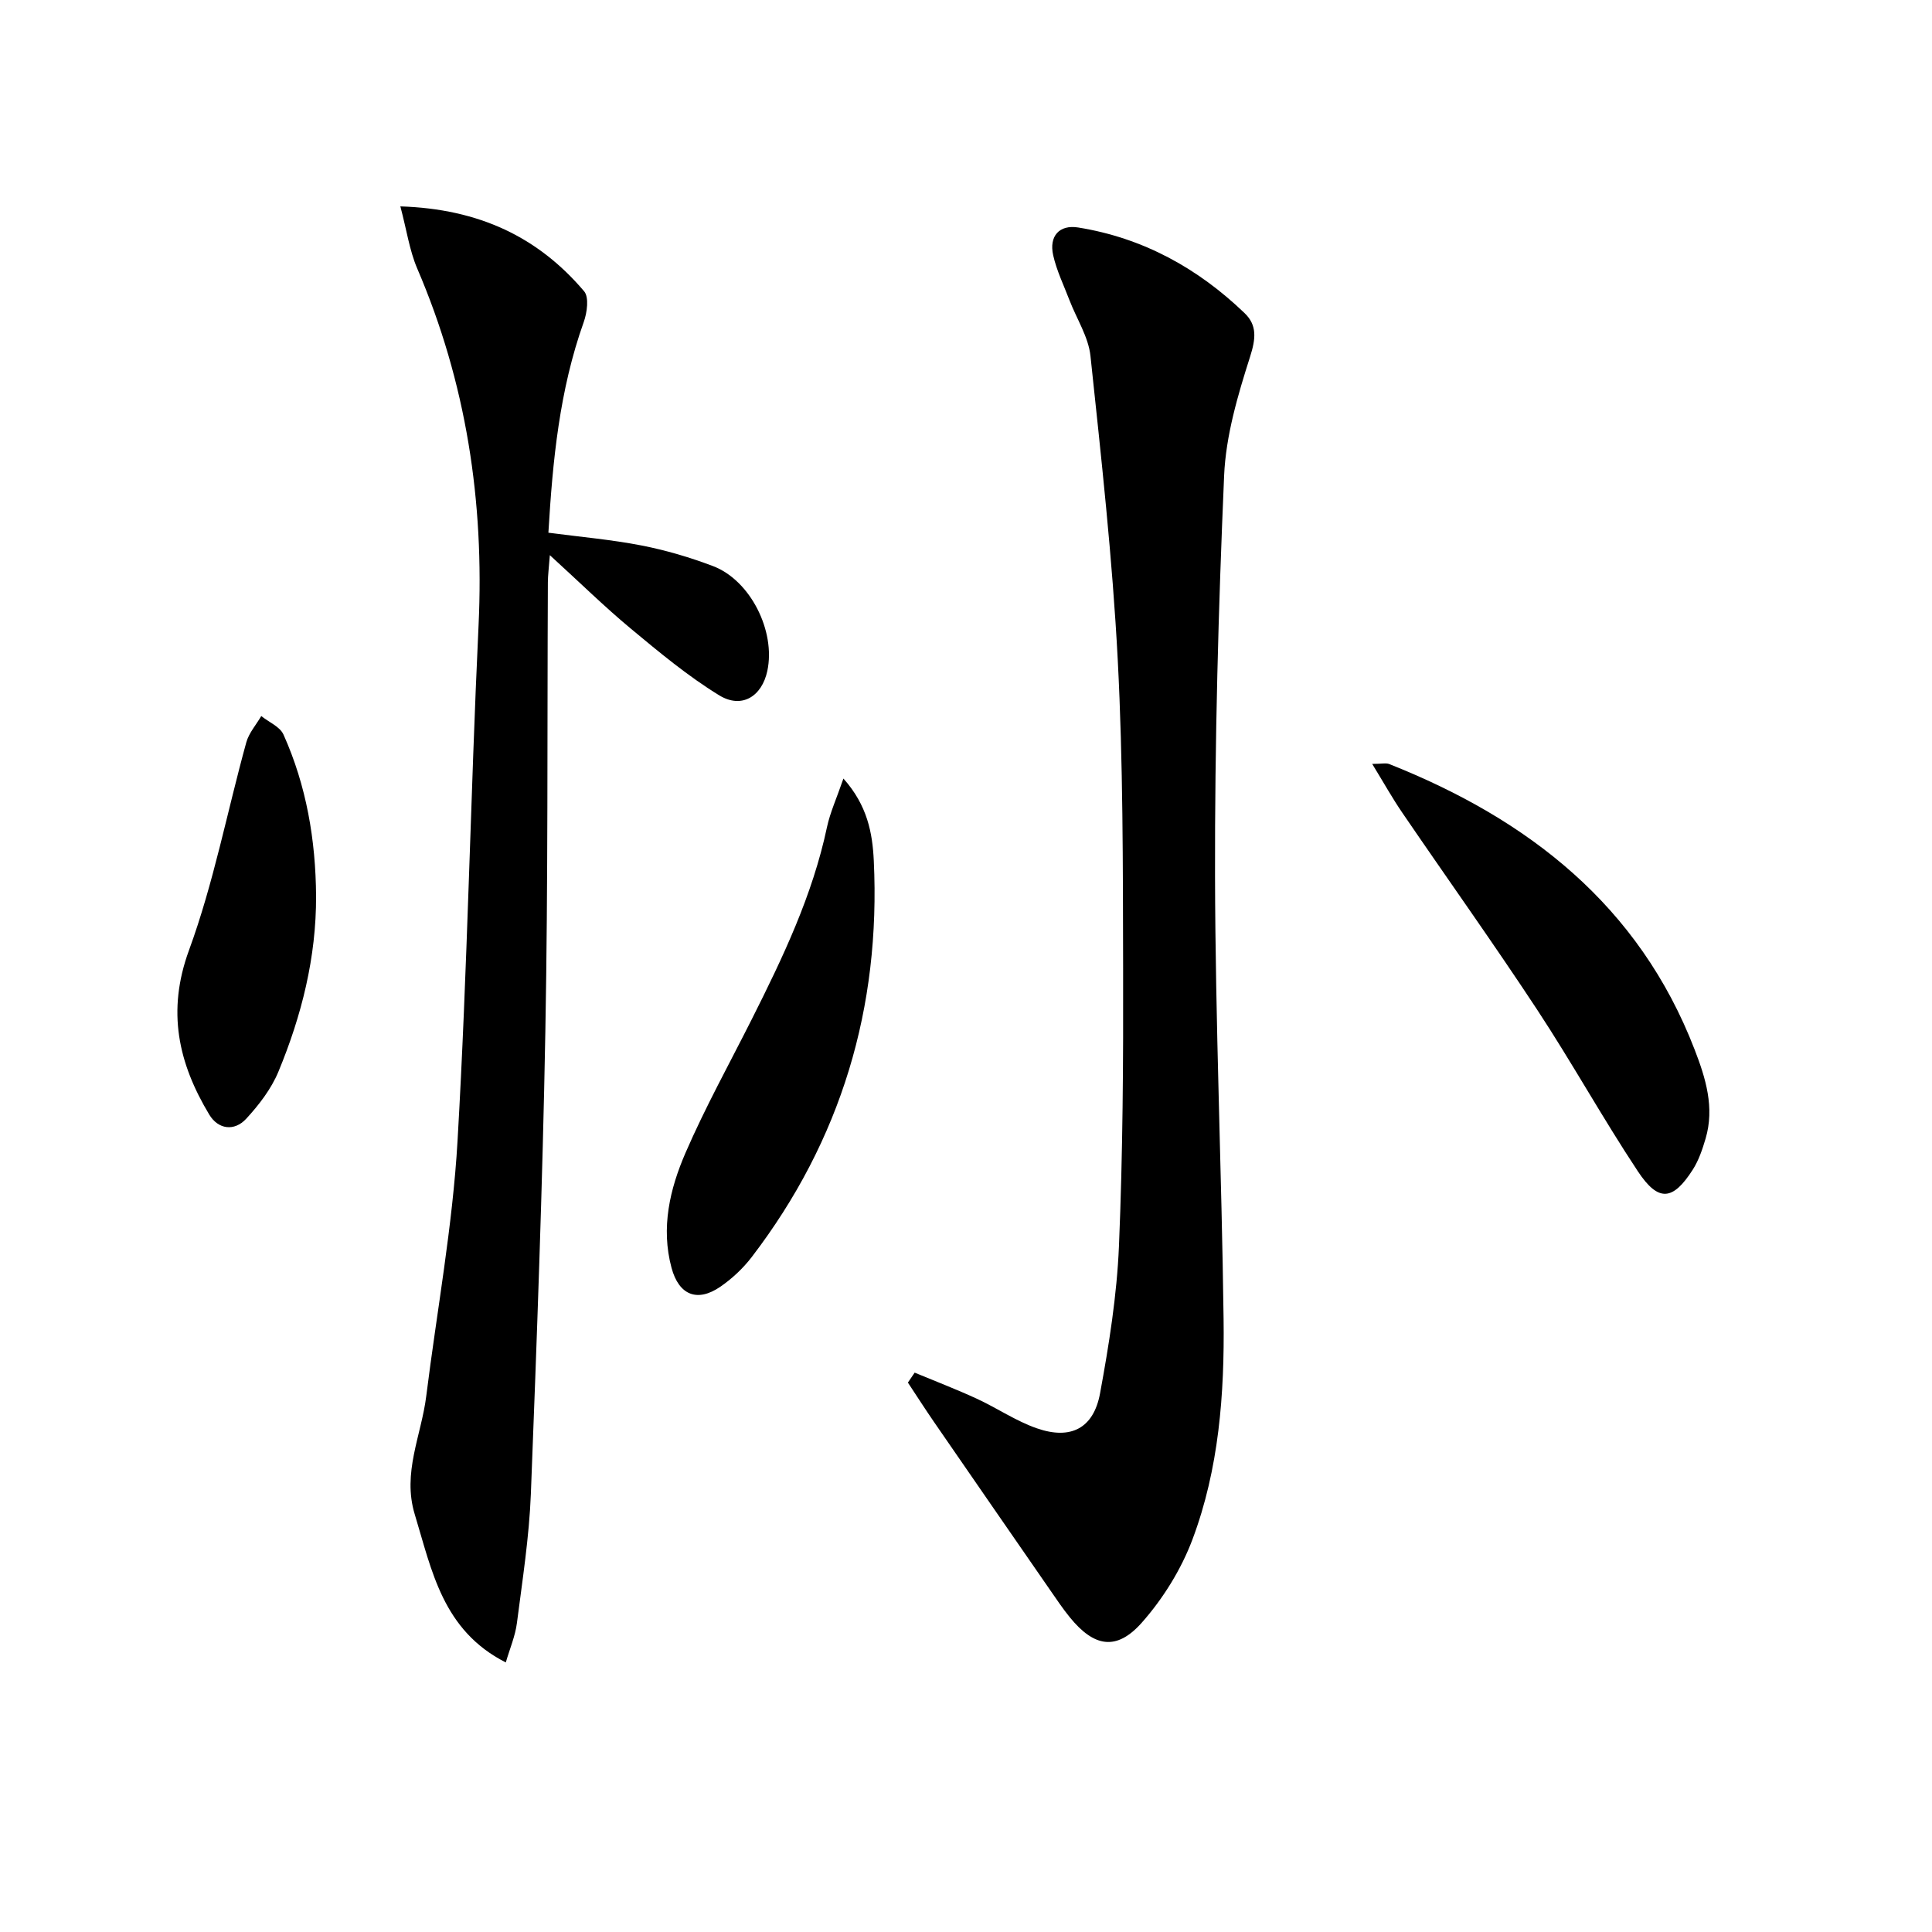 <svg enable-background="new 0 0 400 400" viewBox="0 0 400 400" xmlns="http://www.w3.org/2000/svg"><path d="m189.37 284.19c4.3 1.79 8.65 3.45 12.87 5.4 4.21 1.94 8.12 4.64 12.47 6.14 6.98 2.42 11.7-.01 13.04-7.23 1.86-10.09 3.49-20.32 3.92-30.55.8-19.11.91-38.27.86-57.41-.05-21.3 0-42.63-1.11-63.89-1.1-21.03-3.43-42-5.65-62.95-.42-3.95-2.86-7.68-4.34-11.53-1.18-3.09-2.66-6.12-3.38-9.32-.89-3.96 1.27-6.38 5.18-5.75 13.38 2.15 24.76 8.41 34.45 17.73 2.62 2.51 2.32 5.3 1.14 9.01-2.55 7.99-5.02 16.34-5.38 24.64-1.19 27.58-1.94 55.2-1.88 82.8.06 30.6 1.38 61.2 1.77 91.81.2 15.49-.95 31.02-6.45 45.65-2.33 6.2-6.08 12.24-10.48 17.21-5.24 5.91-9.89 5.06-14.91-1.11-1.47-1.8-2.76-3.75-4.09-5.66-8.02-11.59-16.04-23.19-24.04-34.8-1.84-2.68-3.6-5.42-5.39-8.13.47-.7.94-1.38 1.4-2.06z"/><path d="m82.89 42.73c16.36.52 28.54 6.39 38.04 17.57 1.06 1.24.62 4.43-.07 6.37-5.03 14.08-6.44 28.7-7.32 43.62 6.57.87 12.98 1.42 19.26 2.64 5.03.98 10.01 2.45 14.81 4.27 7.76 2.94 13.01 13.47 11.26 21.69-1.13 5.31-5.3 7.93-9.98 5.06-6.46-3.96-12.37-8.88-18.23-13.75-5.48-4.55-10.57-9.56-16.82-15.26-.2 2.64-.4 4.12-.41 5.61-.15 30.99.05 61.98-.52 92.97-.58 31.93-1.76 63.86-3 95.78-.35 8.94-1.75 17.85-2.89 26.75-.35 2.69-1.47 5.29-2.3 8.14-13.07-6.63-15.3-18.98-18.85-30.66-2.62-8.61 1.37-16.35 2.38-24.48 2.2-17.62 5.46-35.18 6.48-52.87 2.06-35.53 2.67-71.14 4.35-106.69 1.21-25.66-2.55-50.29-12.72-73.95-1.58-3.71-2.15-7.84-3.47-12.81z"/><path d="m284.1 158.16c1.97 0 2.85-.24 3.53.03 28.81 11.43 51.71 29.26 63.23 59.13 2.27 5.87 4.17 11.99 2.26 18.43-.65 2.2-1.41 4.46-2.62 6.37-4.14 6.49-7.14 6.82-11.41.37-7.25-10.94-13.61-22.46-20.83-33.43-9.05-13.75-18.62-27.15-27.9-40.75-2.09-3.05-3.9-6.3-6.26-10.15z"/><path d="m174.62 161.19c4.98 5.57 6.02 11.32 6.29 17.01 1.44 30.36-6.74 57.85-25.28 82.07-1.79 2.33-4.05 4.45-6.47 6.12-4.8 3.31-8.61 1.75-10.13-3.91-2.23-8.29-.35-16.3 2.89-23.78 4.09-9.44 9.1-18.48 13.73-27.68 6.43-12.78 12.58-25.65 15.57-39.78.65-3.03 1.98-5.92 3.4-10.05z"/><path d="m65.44 185.51c.05 12.69-2.99 24.76-7.79 36.35-1.48 3.58-4.02 6.88-6.67 9.76-2.47 2.68-5.82 2.21-7.66-.86-6.4-10.65-8.82-21.39-4.19-34.03 5.1-13.92 7.9-28.68 11.86-43.02.54-1.96 2.05-3.65 3.1-5.46 1.57 1.26 3.87 2.2 4.6 3.83 4.76 10.6 6.67 21.85 6.75 33.43z"/></svg>
